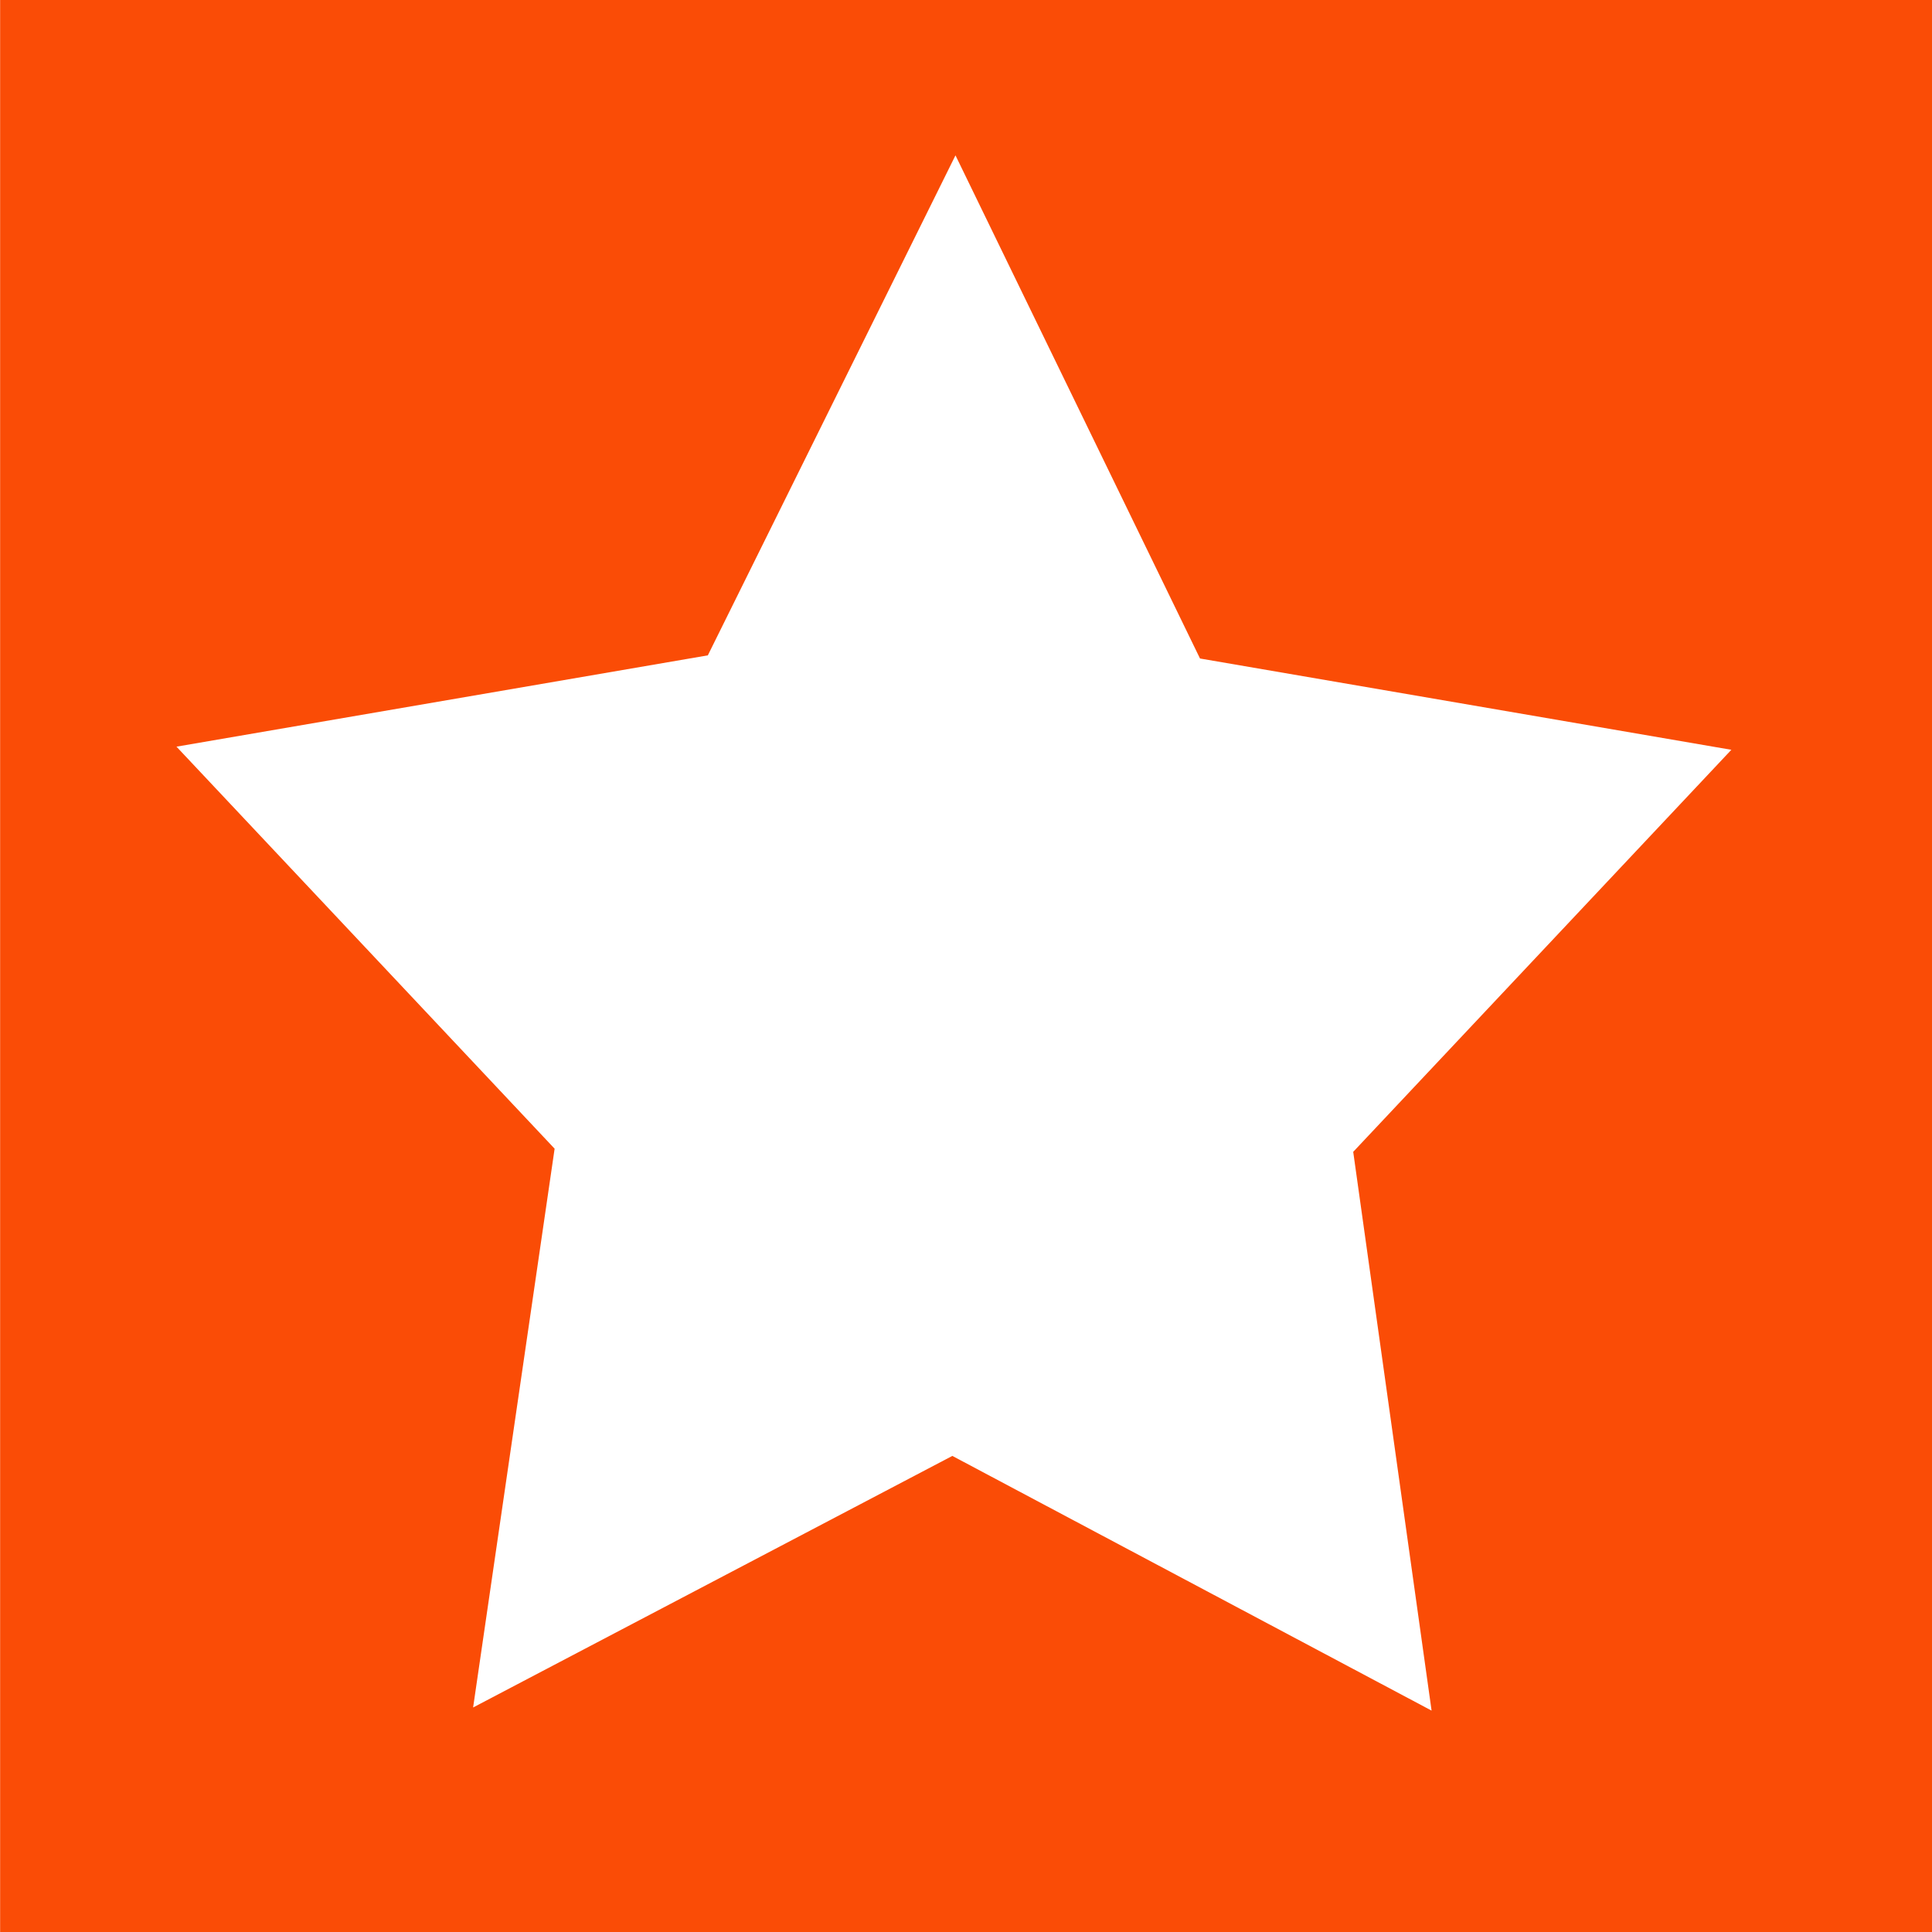 <?xml version="1.0" encoding="UTF-8"?>
<!-- Created with Inkscape (http://www.inkscape.org/) -->
<svg width="30" height="30" version="1.1" viewBox="0 0 7.937 7.938" xmlns="http://www.w3.org/2000/svg" xmlns:cc="http://creativecommons.org/ns#" xmlns:dc="http://purl.org/dc/elements/1.1/" xmlns:rdf="http://www.w3.org/1999/02/22-rdf-syntax-ns#">
 <rect y="-5.3291e-15" width="7.938" height="7.938" fill="#fa4c06" stroke-width=".389"/>
 <path transform="matrix(1.61 0 0 1.61 .723 -471.14)" d="m1.989 293.03-0.632 1.276-1.356 0.233 0.965 1.026-0.208 1.426 1.223-0.642 1.223 0.65-0.2-1.426 0.965-1.026-1.356-0.233z" fill="#fff" fill-rule="evenodd"/>
</svg>
